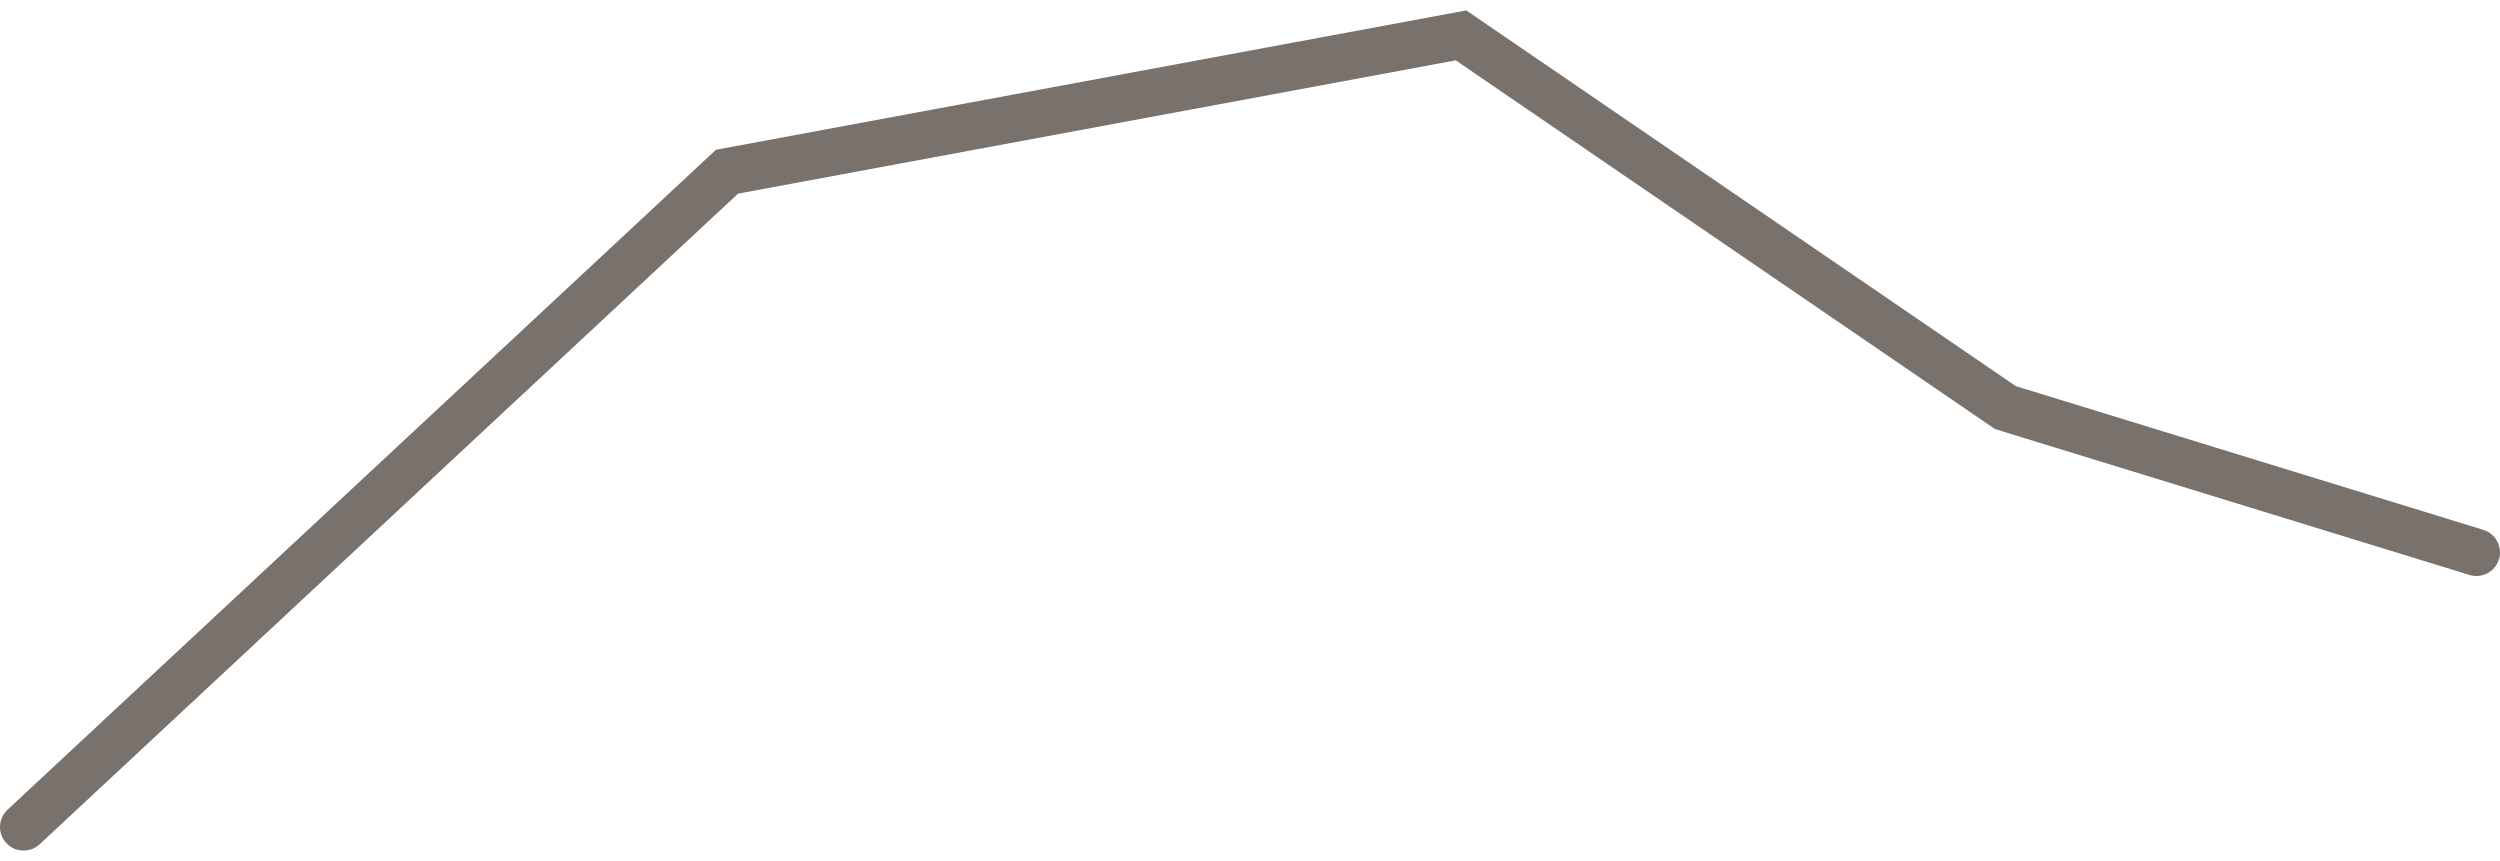 <svg width="212" height="73" viewBox="0 0 212 73" fill="none" xmlns="http://www.w3.org/2000/svg">
<path d="M2 70.129L61.651 14.56L123.895 3L170.06 34.565L210 46.844" stroke="#78716C" stroke-width="4" stroke-linecap="round"/>
</svg>
